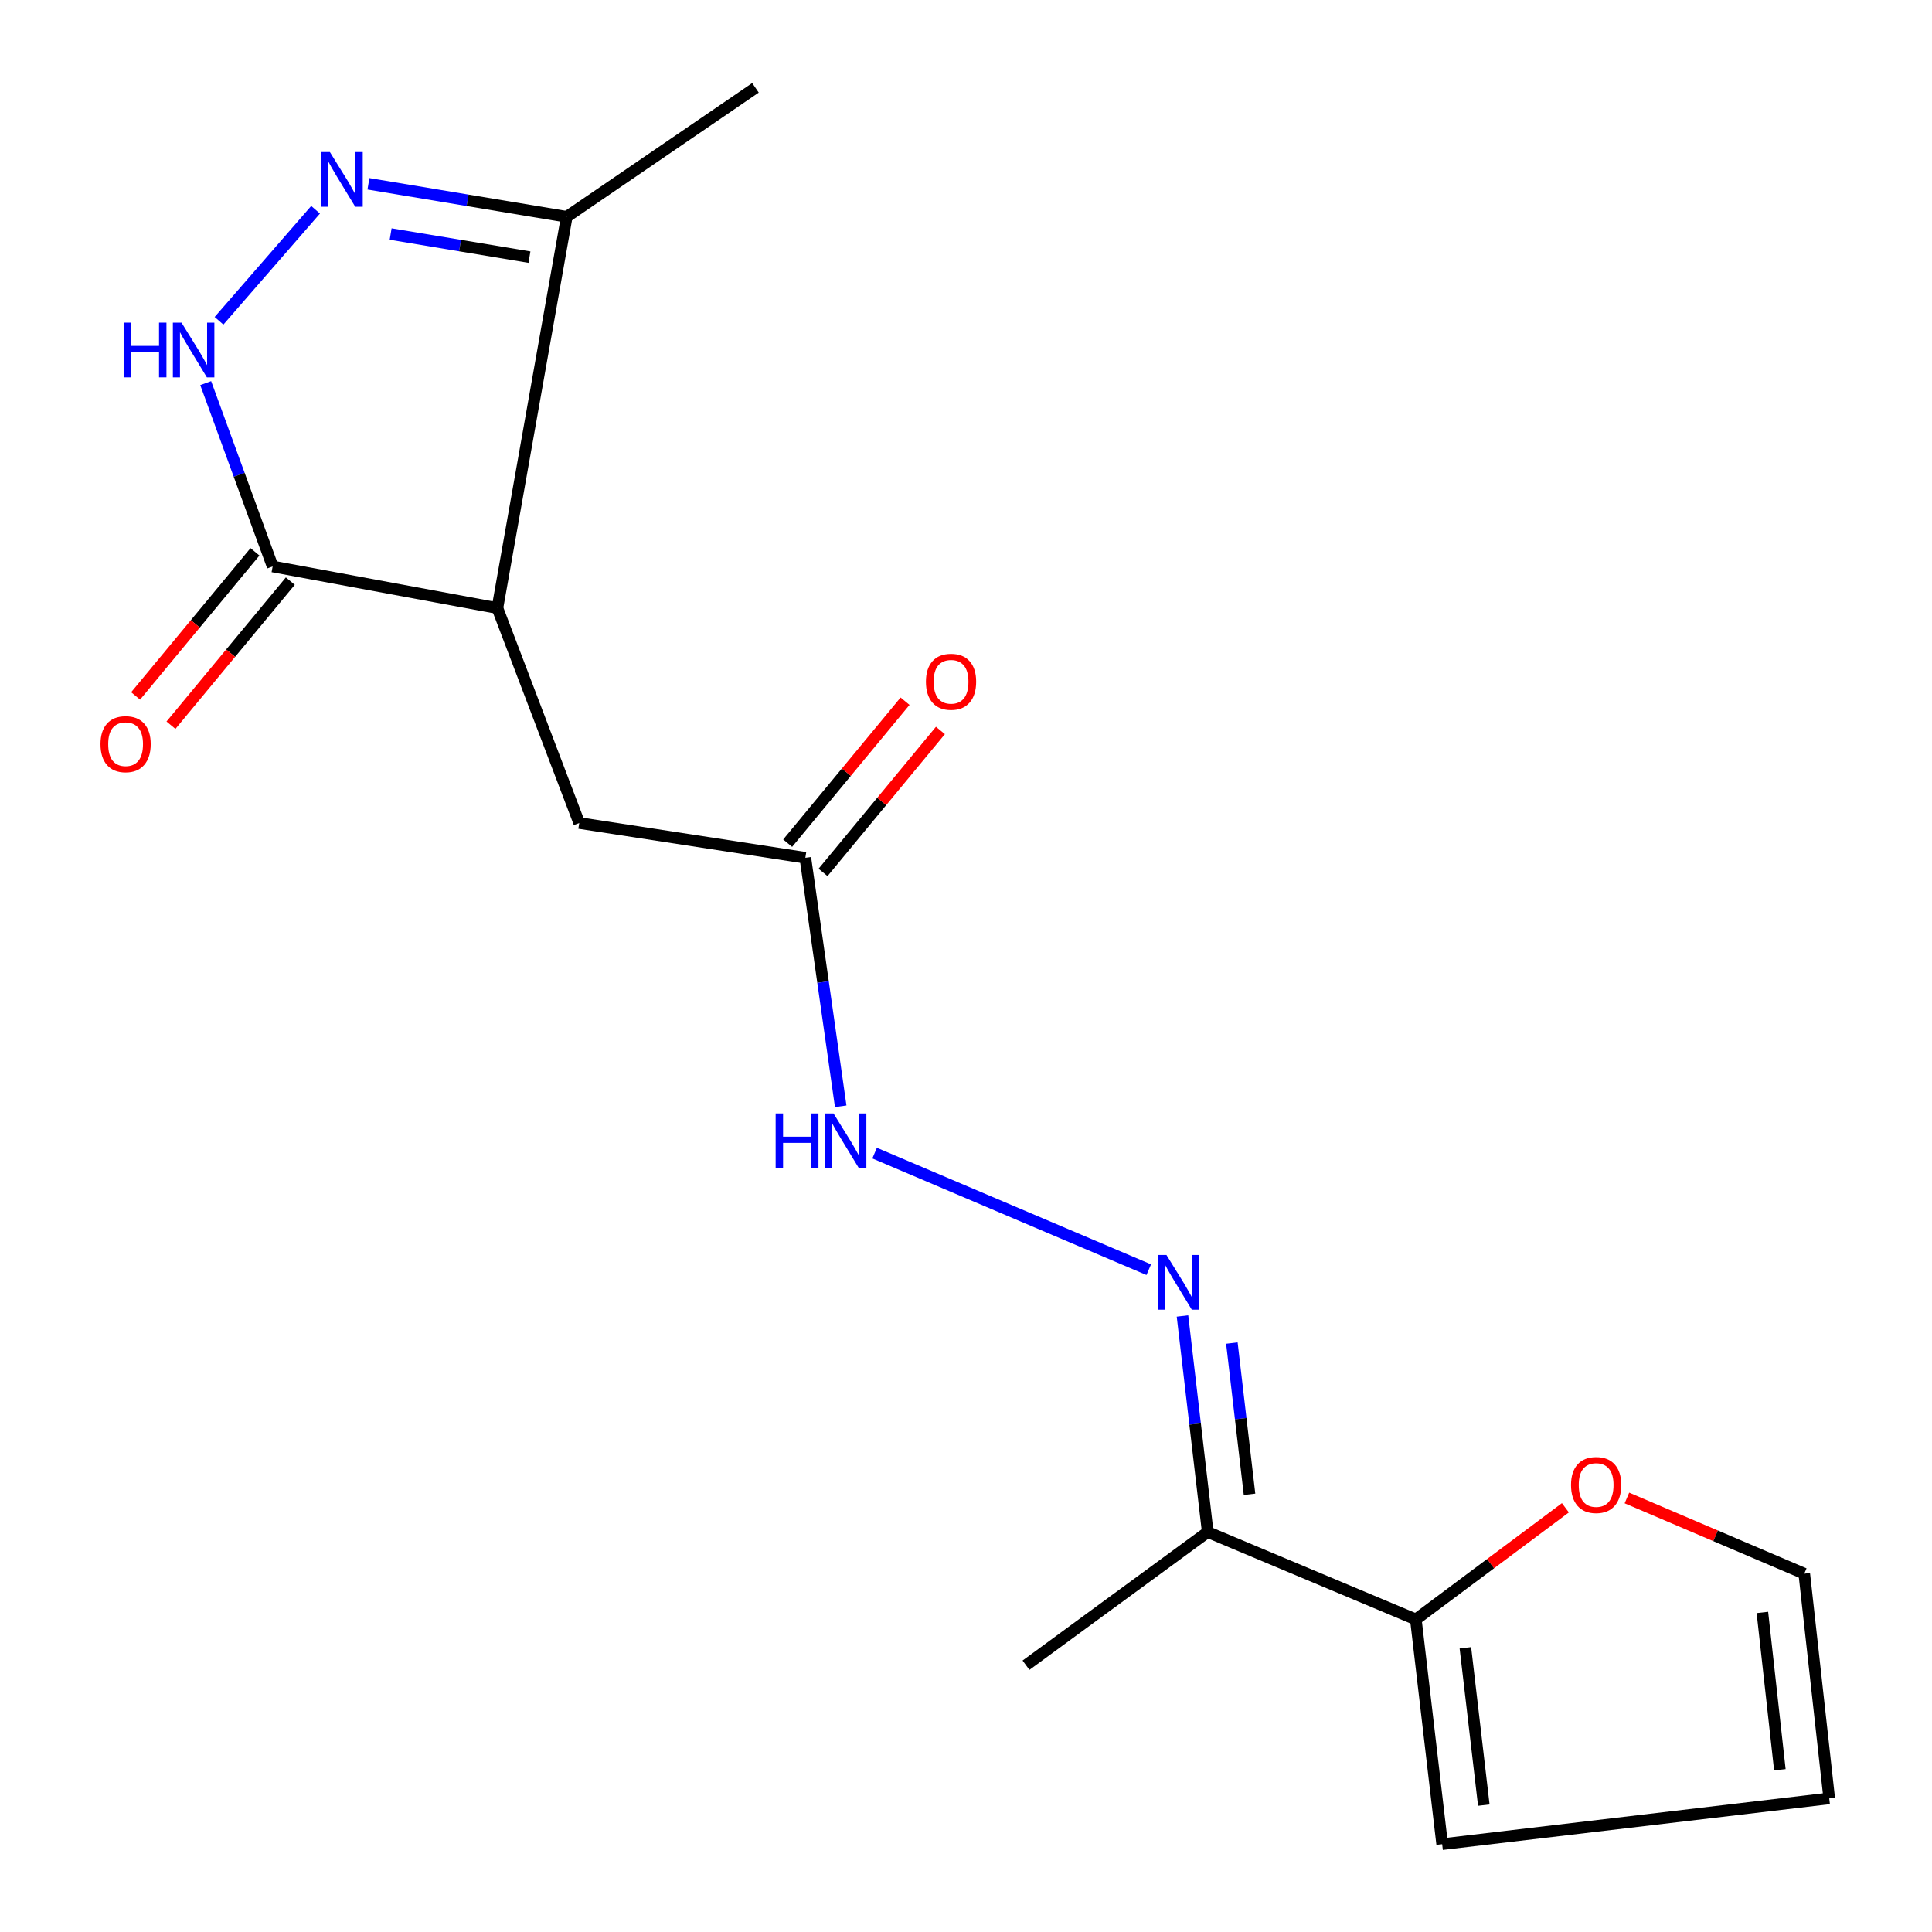 <?xml version='1.0' encoding='iso-8859-1'?>
<svg version='1.1' baseProfile='full'
              xmlns='http://www.w3.org/2000/svg'
                      xmlns:rdkit='http://www.rdkit.org/xml'
                      xmlns:xlink='http://www.w3.org/1999/xlink'
                  xml:space='preserve'
width='1000px' height='1000px' viewBox='0 0 1000 1000'>
<!-- END OF HEADER -->
<rect style='opacity:1.0;fill:#FFFFFF;stroke:none' width='1000' height='1000' x='0' y='0'> </rect>
<path class='bond-2' d='M 257.451,314.742 L 141.122,293.2' style='fill:none;fill-rule:evenodd;stroke:#000000;stroke-width:6px;stroke-linecap:butt;stroke-linejoin:miter;stroke-opacity:1' />
<path class='bond-3' d='M 257.451,314.742 L 293.341,112.219' style='fill:none;fill-rule:evenodd;stroke:#000000;stroke-width:6px;stroke-linecap:butt;stroke-linejoin:miter;stroke-opacity:1' />
<path class='bond-8' d='M 257.451,314.742 L 299.809,426.002' style='fill:none;fill-rule:evenodd;stroke:#000000;stroke-width:6px;stroke-linecap:butt;stroke-linejoin:miter;stroke-opacity:1' />
<path class='bond-0' d='M 190.7,95.133 L 242.02,103.676' style='fill:none;fill-rule:evenodd;stroke:#0000FF;stroke-width:6px;stroke-linecap:butt;stroke-linejoin:miter;stroke-opacity:1' />
<path class='bond-0' d='M 242.02,103.676 L 293.341,112.219' style='fill:none;fill-rule:evenodd;stroke:#000000;stroke-width:6px;stroke-linecap:butt;stroke-linejoin:miter;stroke-opacity:1' />
<path class='bond-0' d='M 202.195,121.133 L 238.119,127.113' style='fill:none;fill-rule:evenodd;stroke:#0000FF;stroke-width:6px;stroke-linecap:butt;stroke-linejoin:miter;stroke-opacity:1' />
<path class='bond-0' d='M 238.119,127.113 L 274.043,133.093' style='fill:none;fill-rule:evenodd;stroke:#000000;stroke-width:6px;stroke-linecap:butt;stroke-linejoin:miter;stroke-opacity:1' />
<path class='bond-18' d='M 163.346,108.569 L 113.361,166.046' style='fill:none;fill-rule:evenodd;stroke:#0000FF;stroke-width:6px;stroke-linecap:butt;stroke-linejoin:miter;stroke-opacity:1' />
<path class='bond-1' d='M 106.474,198.303 L 123.798,245.751' style='fill:none;fill-rule:evenodd;stroke:#0000FF;stroke-width:6px;stroke-linecap:butt;stroke-linejoin:miter;stroke-opacity:1' />
<path class='bond-1' d='M 123.798,245.751 L 141.122,293.2' style='fill:none;fill-rule:evenodd;stroke:#000000;stroke-width:6px;stroke-linecap:butt;stroke-linejoin:miter;stroke-opacity:1' />
<path class='bond-12' d='M 131.972,285.623 L 101.083,322.919' style='fill:none;fill-rule:evenodd;stroke:#000000;stroke-width:6px;stroke-linecap:butt;stroke-linejoin:miter;stroke-opacity:1' />
<path class='bond-12' d='M 101.083,322.919 L 70.193,360.216' style='fill:none;fill-rule:evenodd;stroke:#FF0000;stroke-width:6px;stroke-linecap:butt;stroke-linejoin:miter;stroke-opacity:1' />
<path class='bond-12' d='M 150.271,300.778 L 119.381,338.074' style='fill:none;fill-rule:evenodd;stroke:#000000;stroke-width:6px;stroke-linecap:butt;stroke-linejoin:miter;stroke-opacity:1' />
<path class='bond-12' d='M 119.381,338.074 L 88.492,375.371' style='fill:none;fill-rule:evenodd;stroke:#FF0000;stroke-width:6px;stroke-linecap:butt;stroke-linejoin:miter;stroke-opacity:1' />
<path class='bond-17' d='M 293.341,112.219 L 391.032,45.455' style='fill:none;fill-rule:evenodd;stroke:#000000;stroke-width:6px;stroke-linecap:butt;stroke-linejoin:miter;stroke-opacity:1' />
<path class='bond-4' d='M 594.594,657.185 L 452.695,596.85' style='fill:none;fill-rule:evenodd;stroke:#0000FF;stroke-width:6px;stroke-linecap:butt;stroke-linejoin:miter;stroke-opacity:1' />
<path class='bond-6' d='M 612.05,681.155 L 618.583,737.068' style='fill:none;fill-rule:evenodd;stroke:#0000FF;stroke-width:6px;stroke-linecap:butt;stroke-linejoin:miter;stroke-opacity:1' />
<path class='bond-6' d='M 618.583,737.068 L 625.116,792.981' style='fill:none;fill-rule:evenodd;stroke:#000000;stroke-width:6px;stroke-linecap:butt;stroke-linejoin:miter;stroke-opacity:1' />
<path class='bond-6' d='M 637.609,695.172 L 642.182,734.311' style='fill:none;fill-rule:evenodd;stroke:#0000FF;stroke-width:6px;stroke-linecap:butt;stroke-linejoin:miter;stroke-opacity:1' />
<path class='bond-6' d='M 642.182,734.311 L 646.755,773.45' style='fill:none;fill-rule:evenodd;stroke:#000000;stroke-width:6px;stroke-linecap:butt;stroke-linejoin:miter;stroke-opacity:1' />
<path class='bond-5' d='M 732.839,838.216 L 625.116,792.981' style='fill:none;fill-rule:evenodd;stroke:#000000;stroke-width:6px;stroke-linecap:butt;stroke-linejoin:miter;stroke-opacity:1' />
<path class='bond-10' d='M 732.839,838.216 L 771.544,809.322' style='fill:none;fill-rule:evenodd;stroke:#000000;stroke-width:6px;stroke-linecap:butt;stroke-linejoin:miter;stroke-opacity:1' />
<path class='bond-10' d='M 771.544,809.322 L 810.249,780.427' style='fill:none;fill-rule:evenodd;stroke:#FF0000;stroke-width:6px;stroke-linecap:butt;stroke-linejoin:miter;stroke-opacity:1' />
<path class='bond-11' d='M 732.839,838.216 L 746.461,954.545' style='fill:none;fill-rule:evenodd;stroke:#000000;stroke-width:6px;stroke-linecap:butt;stroke-linejoin:miter;stroke-opacity:1' />
<path class='bond-11' d='M 758.48,852.902 L 768.016,934.333' style='fill:none;fill-rule:evenodd;stroke:#000000;stroke-width:6px;stroke-linecap:butt;stroke-linejoin:miter;stroke-opacity:1' />
<path class='bond-16' d='M 625.116,792.981 L 531.055,861.91' style='fill:none;fill-rule:evenodd;stroke:#000000;stroke-width:6px;stroke-linecap:butt;stroke-linejoin:miter;stroke-opacity:1' />
<path class='bond-7' d='M 416.851,443.994 L 299.809,426.002' style='fill:none;fill-rule:evenodd;stroke:#000000;stroke-width:6px;stroke-linecap:butt;stroke-linejoin:miter;stroke-opacity:1' />
<path class='bond-9' d='M 416.851,443.994 L 426.001,508.303' style='fill:none;fill-rule:evenodd;stroke:#000000;stroke-width:6px;stroke-linecap:butt;stroke-linejoin:miter;stroke-opacity:1' />
<path class='bond-9' d='M 426.001,508.303 L 435.152,572.612' style='fill:none;fill-rule:evenodd;stroke:#0000FF;stroke-width:6px;stroke-linecap:butt;stroke-linejoin:miter;stroke-opacity:1' />
<path class='bond-15' d='M 426.006,451.564 L 456.385,414.825' style='fill:none;fill-rule:evenodd;stroke:#000000;stroke-width:6px;stroke-linecap:butt;stroke-linejoin:miter;stroke-opacity:1' />
<path class='bond-15' d='M 456.385,414.825 L 486.765,378.086' style='fill:none;fill-rule:evenodd;stroke:#FF0000;stroke-width:6px;stroke-linecap:butt;stroke-linejoin:miter;stroke-opacity:1' />
<path class='bond-15' d='M 407.695,436.423 L 438.075,399.684' style='fill:none;fill-rule:evenodd;stroke:#000000;stroke-width:6px;stroke-linecap:butt;stroke-linejoin:miter;stroke-opacity:1' />
<path class='bond-15' d='M 438.075,399.684 L 468.454,362.945' style='fill:none;fill-rule:evenodd;stroke:#FF0000;stroke-width:6px;stroke-linecap:butt;stroke-linejoin:miter;stroke-opacity:1' />
<path class='bond-13' d='M 842.089,775.346 L 887.986,794.934' style='fill:none;fill-rule:evenodd;stroke:#FF0000;stroke-width:6px;stroke-linecap:butt;stroke-linejoin:miter;stroke-opacity:1' />
<path class='bond-13' d='M 887.986,794.934 L 933.884,814.523' style='fill:none;fill-rule:evenodd;stroke:#000000;stroke-width:6px;stroke-linecap:butt;stroke-linejoin:miter;stroke-opacity:1' />
<path class='bond-14' d='M 746.461,954.545 L 946.806,930.852' style='fill:none;fill-rule:evenodd;stroke:#000000;stroke-width:6px;stroke-linecap:butt;stroke-linejoin:miter;stroke-opacity:1' />
<path class='bond-19' d='M 933.884,814.523 L 946.806,930.852' style='fill:none;fill-rule:evenodd;stroke:#000000;stroke-width:6px;stroke-linecap:butt;stroke-linejoin:miter;stroke-opacity:1' />
<path class='bond-19' d='M 912.208,834.595 L 921.253,916.026' style='fill:none;fill-rule:evenodd;stroke:#000000;stroke-width:6px;stroke-linecap:butt;stroke-linejoin:miter;stroke-opacity:1' />
<path  class='atom-1' d='M 170.752 78.695
L 180.032 93.695
Q 180.952 95.175, 182.432 97.855
Q 183.912 100.535, 183.992 100.695
L 183.992 78.695
L 187.752 78.695
L 187.752 107.015
L 183.872 107.015
L 173.912 90.615
Q 172.752 88.695, 171.512 86.495
Q 170.312 84.295, 169.952 83.615
L 169.952 107.015
L 166.272 107.015
L 166.272 78.695
L 170.752 78.695
' fill='#0000FF'/>
<path  class='atom-2' d='M 63.996 167.001
L 67.836 167.001
L 67.836 179.041
L 82.316 179.041
L 82.316 167.001
L 86.156 167.001
L 86.156 195.321
L 82.316 195.321
L 82.316 182.241
L 67.836 182.241
L 67.836 195.321
L 63.996 195.321
L 63.996 167.001
' fill='#0000FF'/>
<path  class='atom-2' d='M 93.956 167.001
L 103.236 182.001
Q 104.156 183.481, 105.636 186.161
Q 107.116 188.841, 107.196 189.001
L 107.196 167.001
L 110.956 167.001
L 110.956 195.321
L 107.076 195.321
L 97.116 178.921
Q 95.956 177.001, 94.716 174.801
Q 93.516 172.601, 93.156 171.921
L 93.156 195.321
L 89.476 195.321
L 89.476 167.001
L 93.956 167.001
' fill='#0000FF'/>
<path  class='atom-5' d='M 603.755 649.582
L 613.035 664.582
Q 613.955 666.062, 615.435 668.742
Q 616.915 671.422, 616.995 671.582
L 616.995 649.582
L 620.755 649.582
L 620.755 677.902
L 616.875 677.902
L 606.915 661.502
Q 605.755 659.582, 604.515 657.382
Q 603.315 655.182, 602.955 654.502
L 602.955 677.902
L 599.275 677.902
L 599.275 649.582
L 603.755 649.582
' fill='#0000FF'/>
<path  class='atom-10' d='M 401.473 576.311
L 405.313 576.311
L 405.313 588.351
L 419.793 588.351
L 419.793 576.311
L 423.633 576.311
L 423.633 604.631
L 419.793 604.631
L 419.793 591.551
L 405.313 591.551
L 405.313 604.631
L 401.473 604.631
L 401.473 576.311
' fill='#0000FF'/>
<path  class='atom-10' d='M 431.433 576.311
L 440.713 591.311
Q 441.633 592.791, 443.113 595.471
Q 444.593 598.151, 444.673 598.311
L 444.673 576.311
L 448.433 576.311
L 448.433 604.631
L 444.553 604.631
L 434.593 588.231
Q 433.433 586.311, 432.193 584.111
Q 430.993 581.911, 430.633 581.231
L 430.633 604.631
L 426.953 604.631
L 426.953 576.311
L 431.433 576.311
' fill='#0000FF'/>
<path  class='atom-11' d='M 813.161 768.628
Q 813.161 761.828, 816.521 758.028
Q 819.881 754.228, 826.161 754.228
Q 832.441 754.228, 835.801 758.028
Q 839.161 761.828, 839.161 768.628
Q 839.161 775.508, 835.761 779.428
Q 832.361 783.308, 826.161 783.308
Q 819.921 783.308, 816.521 779.428
Q 813.161 775.548, 813.161 768.628
M 826.161 780.108
Q 830.481 780.108, 832.801 777.228
Q 835.161 774.308, 835.161 768.628
Q 835.161 763.068, 832.801 760.268
Q 830.481 757.428, 826.161 757.428
Q 821.841 757.428, 819.481 760.228
Q 817.161 763.028, 817.161 768.628
Q 817.161 774.348, 819.481 777.228
Q 821.841 780.108, 826.161 780.108
' fill='#FF0000'/>
<path  class='atom-13' d='M 52.012 385.176
Q 52.012 378.376, 55.372 374.576
Q 58.732 370.776, 65.012 370.776
Q 71.292 370.776, 74.652 374.576
Q 78.012 378.376, 78.012 385.176
Q 78.012 392.056, 74.612 395.976
Q 71.212 399.856, 65.012 399.856
Q 58.772 399.856, 55.372 395.976
Q 52.012 392.096, 52.012 385.176
M 65.012 396.656
Q 69.332 396.656, 71.652 393.776
Q 74.012 390.856, 74.012 385.176
Q 74.012 379.616, 71.652 376.816
Q 69.332 373.976, 65.012 373.976
Q 60.692 373.976, 58.332 376.776
Q 56.012 379.576, 56.012 385.176
Q 56.012 390.896, 58.332 393.776
Q 60.692 396.656, 65.012 396.656
' fill='#FF0000'/>
<path  class='atom-16' d='M 479.261 352.877
Q 479.261 346.077, 482.621 342.277
Q 485.981 338.477, 492.261 338.477
Q 498.541 338.477, 501.901 342.277
Q 505.261 346.077, 505.261 352.877
Q 505.261 359.757, 501.861 363.677
Q 498.461 367.557, 492.261 367.557
Q 486.021 367.557, 482.621 363.677
Q 479.261 359.797, 479.261 352.877
M 492.261 364.357
Q 496.581 364.357, 498.901 361.477
Q 501.261 358.557, 501.261 352.877
Q 501.261 347.317, 498.901 344.517
Q 496.581 341.677, 492.261 341.677
Q 487.941 341.677, 485.581 344.477
Q 483.261 347.277, 483.261 352.877
Q 483.261 358.597, 485.581 361.477
Q 487.941 364.357, 492.261 364.357
' fill='#FF0000'/>
</svg>
